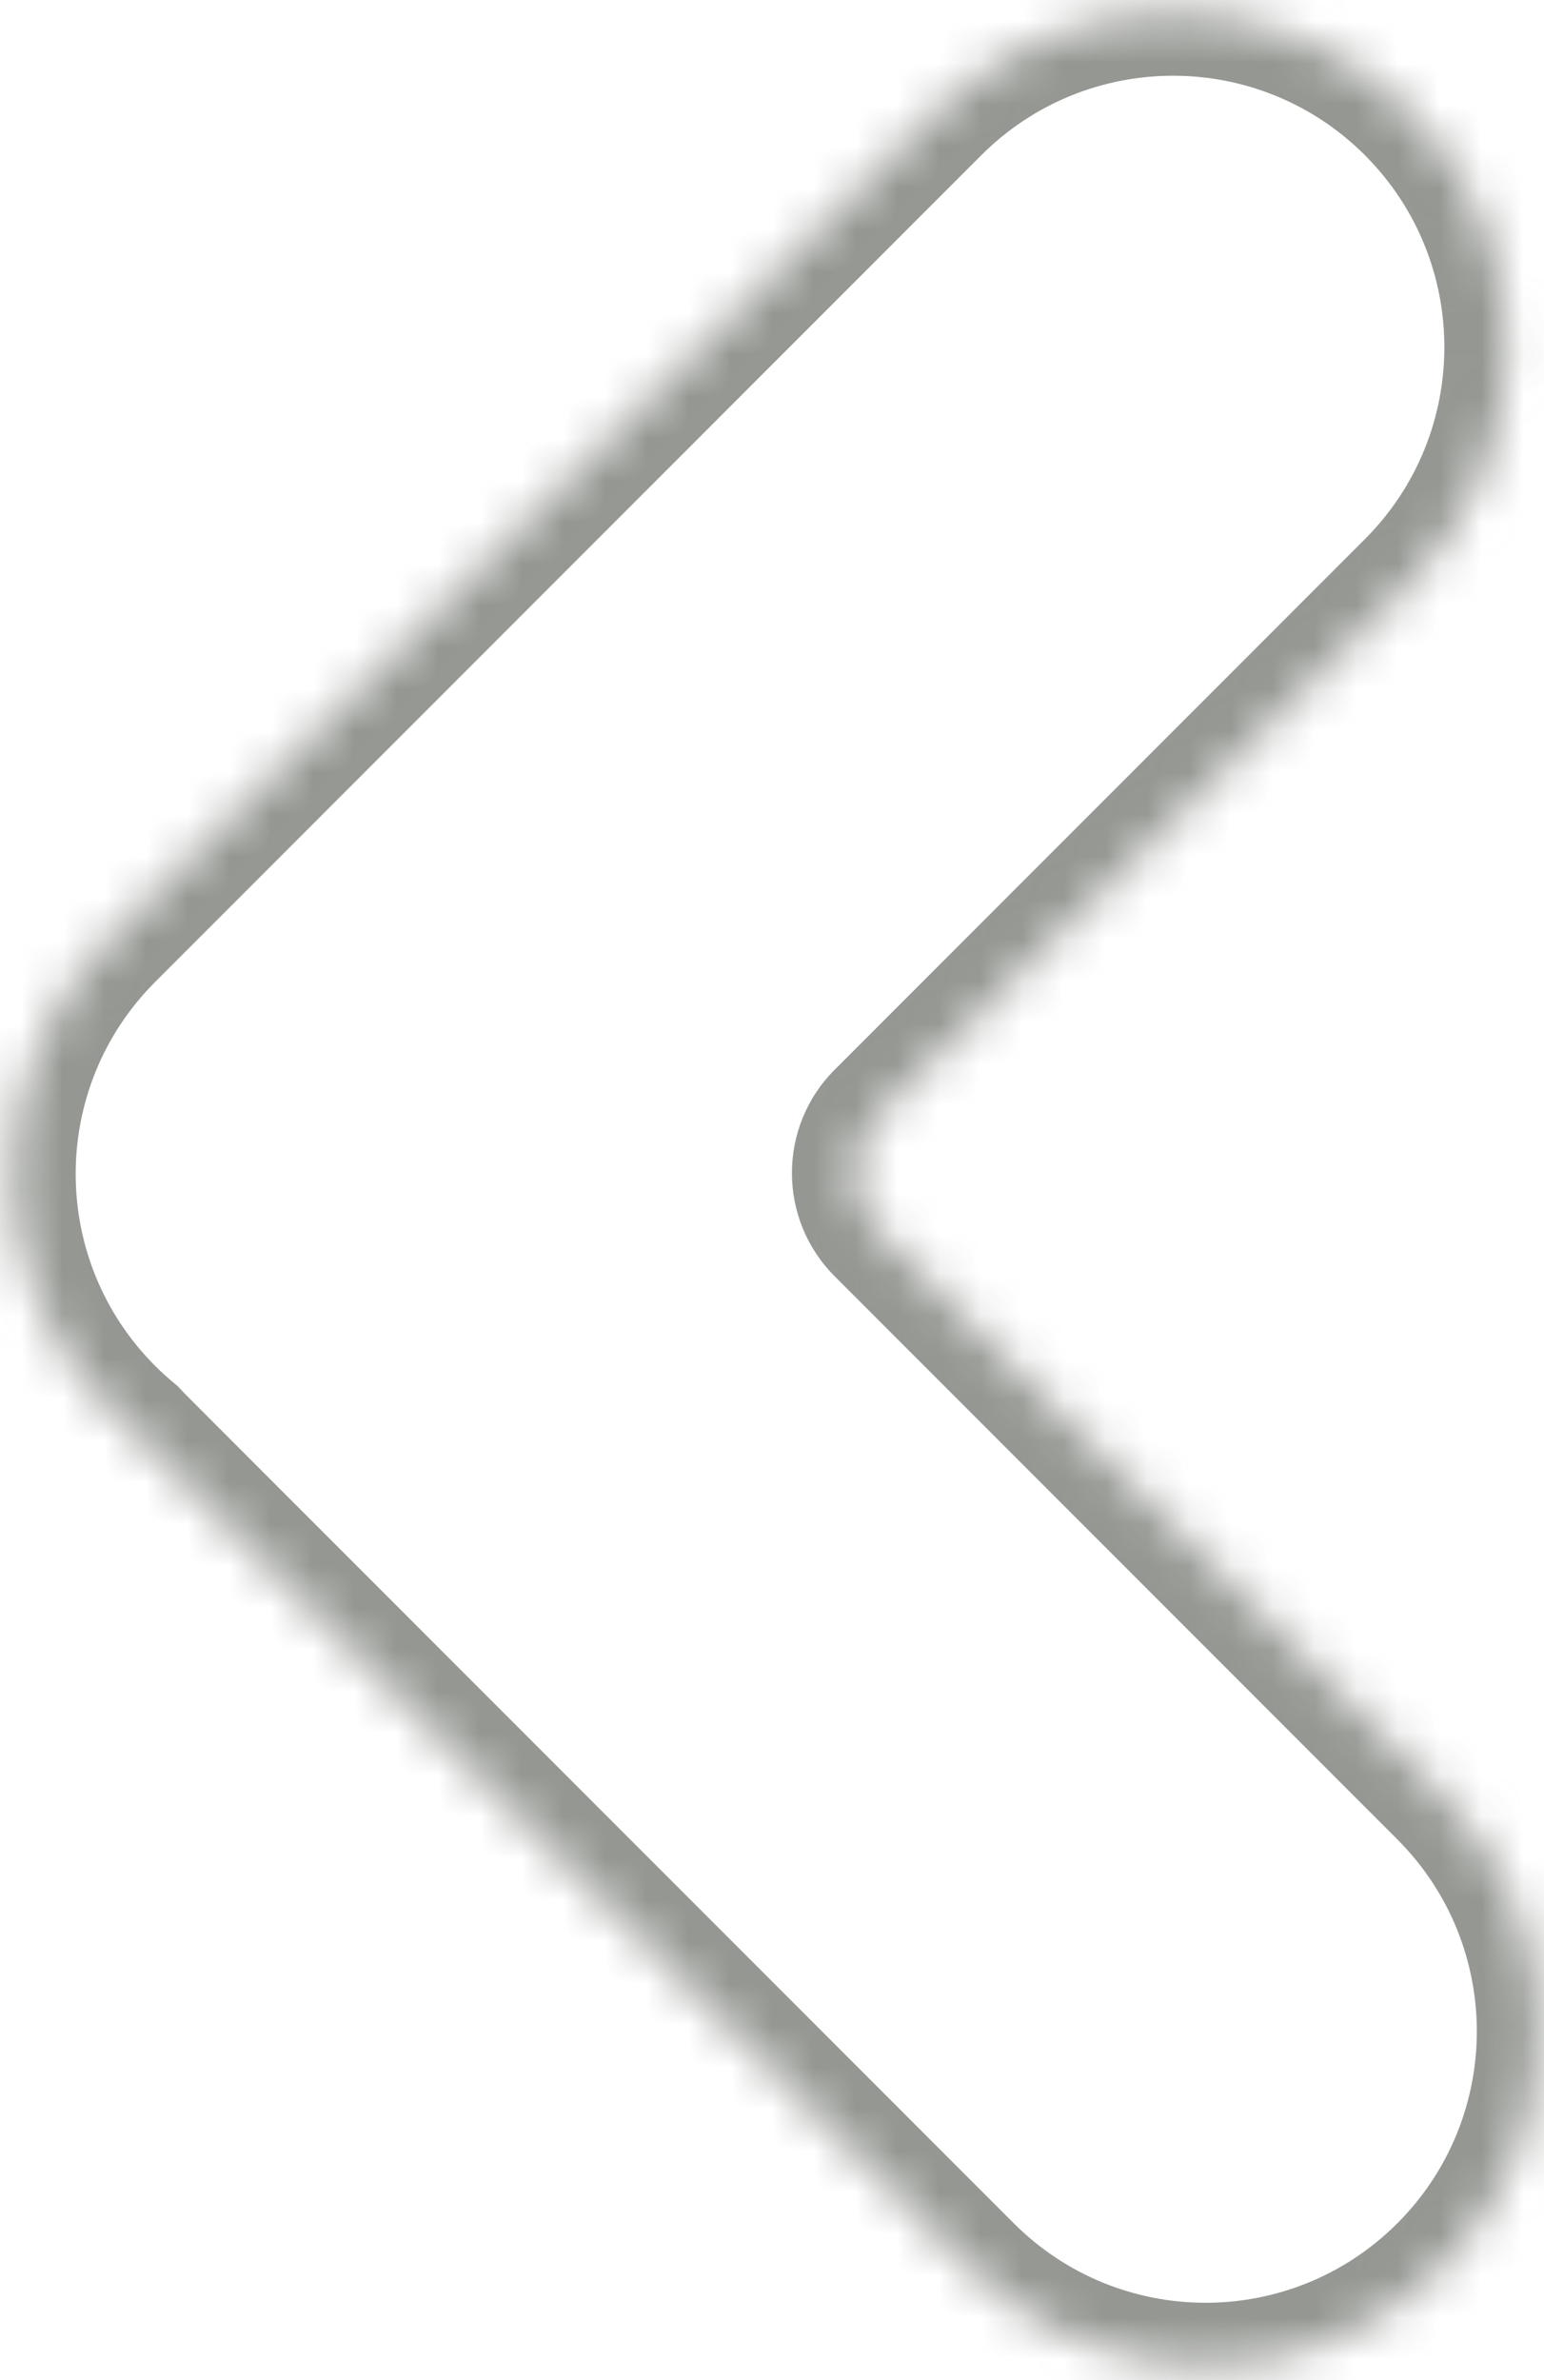 <svg xmlns="http://www.w3.org/2000/svg" width="37" height="57" viewBox="0 0 37 57" fill="none">
  <g opacity="0.599">
    <mask id="path-1-inside-1_1178_997" fill="white">
      <path fill-rule="evenodd" clip-rule="evenodd" d="M3.227 34.288C3.031 34.126 2.84 33.953 2.657 33.769C-0.468 30.645 -0.468 25.58 2.657 22.456L22.456 2.657C25.58 -0.468 30.645 -0.468 33.769 2.657C36.894 5.781 36.894 10.846 33.769 13.97L21.063 26.676C20.282 27.457 20.282 28.724 21.063 29.505L34.547 42.989C37.671 46.113 37.671 51.178 34.547 54.302C31.423 57.426 26.358 57.426 23.233 54.302L3.434 34.503C3.364 34.432 3.295 34.361 3.227 34.288Z"/>
    </mask>
    <path d="M3.227 34.288L4.326 33.267L4.258 33.194L4.182 33.131L3.227 34.288ZM2.657 33.769L1.596 34.83H1.596L2.657 33.769ZM2.657 22.456L3.717 23.516L2.657 22.456ZM22.456 2.657L23.516 3.717L22.456 2.657ZM33.769 2.657L34.83 1.596V1.596L33.769 2.657ZM33.769 13.97L34.83 15.031V15.031L33.769 13.97ZM34.547 42.989L33.486 44.049L34.547 42.989ZM34.547 54.302L35.608 55.363L34.547 54.302ZM23.233 54.302L22.173 55.363L23.233 54.302ZM3.434 34.503L2.374 35.564L2.374 35.564L3.434 34.503ZM21.063 26.676L20.003 25.616L21.063 26.676ZM21.063 29.505L22.124 28.444L21.063 29.505ZM4.182 33.131C4.022 32.999 3.867 32.859 3.717 32.709L1.596 34.83C1.813 35.047 2.039 35.252 2.272 35.445L4.182 33.131ZM3.717 32.709C1.179 30.17 1.179 26.055 3.717 23.516L1.596 21.395C-2.114 25.105 -2.114 31.12 1.596 34.83L3.717 32.709ZM3.717 23.516L23.516 3.717L21.395 1.596L1.596 21.395L3.717 23.516ZM23.516 3.717C26.055 1.179 30.17 1.179 32.709 3.717L34.83 1.596C31.12 -2.114 25.105 -2.114 21.395 1.596L23.516 3.717ZM32.709 3.717C35.247 6.256 35.247 10.371 32.709 12.91L34.83 15.031C38.54 11.321 38.54 5.306 34.83 1.596L32.709 3.717ZM32.709 12.91L20.003 25.616L22.124 27.737L34.83 15.031L32.709 12.91ZM20.003 30.565L33.486 44.049L35.608 41.928L22.124 28.444L20.003 30.565ZM33.486 44.049C36.025 46.588 36.025 50.703 33.486 53.242L35.608 55.363C39.318 51.653 39.318 45.638 35.608 41.928L33.486 44.049ZM33.486 53.242C30.948 55.78 26.833 55.78 24.294 53.242L22.173 55.363C25.883 59.073 31.898 59.073 35.608 55.363L33.486 53.242ZM24.294 53.242L4.495 33.443L2.374 35.564L22.173 55.363L24.294 53.242ZM4.495 33.443C4.437 33.385 4.381 33.326 4.326 33.267L2.128 35.309C2.208 35.395 2.29 35.48 2.374 35.564L4.495 33.443ZM20.003 25.616C18.636 26.982 18.636 29.198 20.003 30.565L22.124 28.444C21.929 28.249 21.929 27.932 22.124 27.737L20.003 25.616Z" fill="#4D5149" mask="url(#path-1-inside-1_1178_997)"/>
  </g>
</svg>